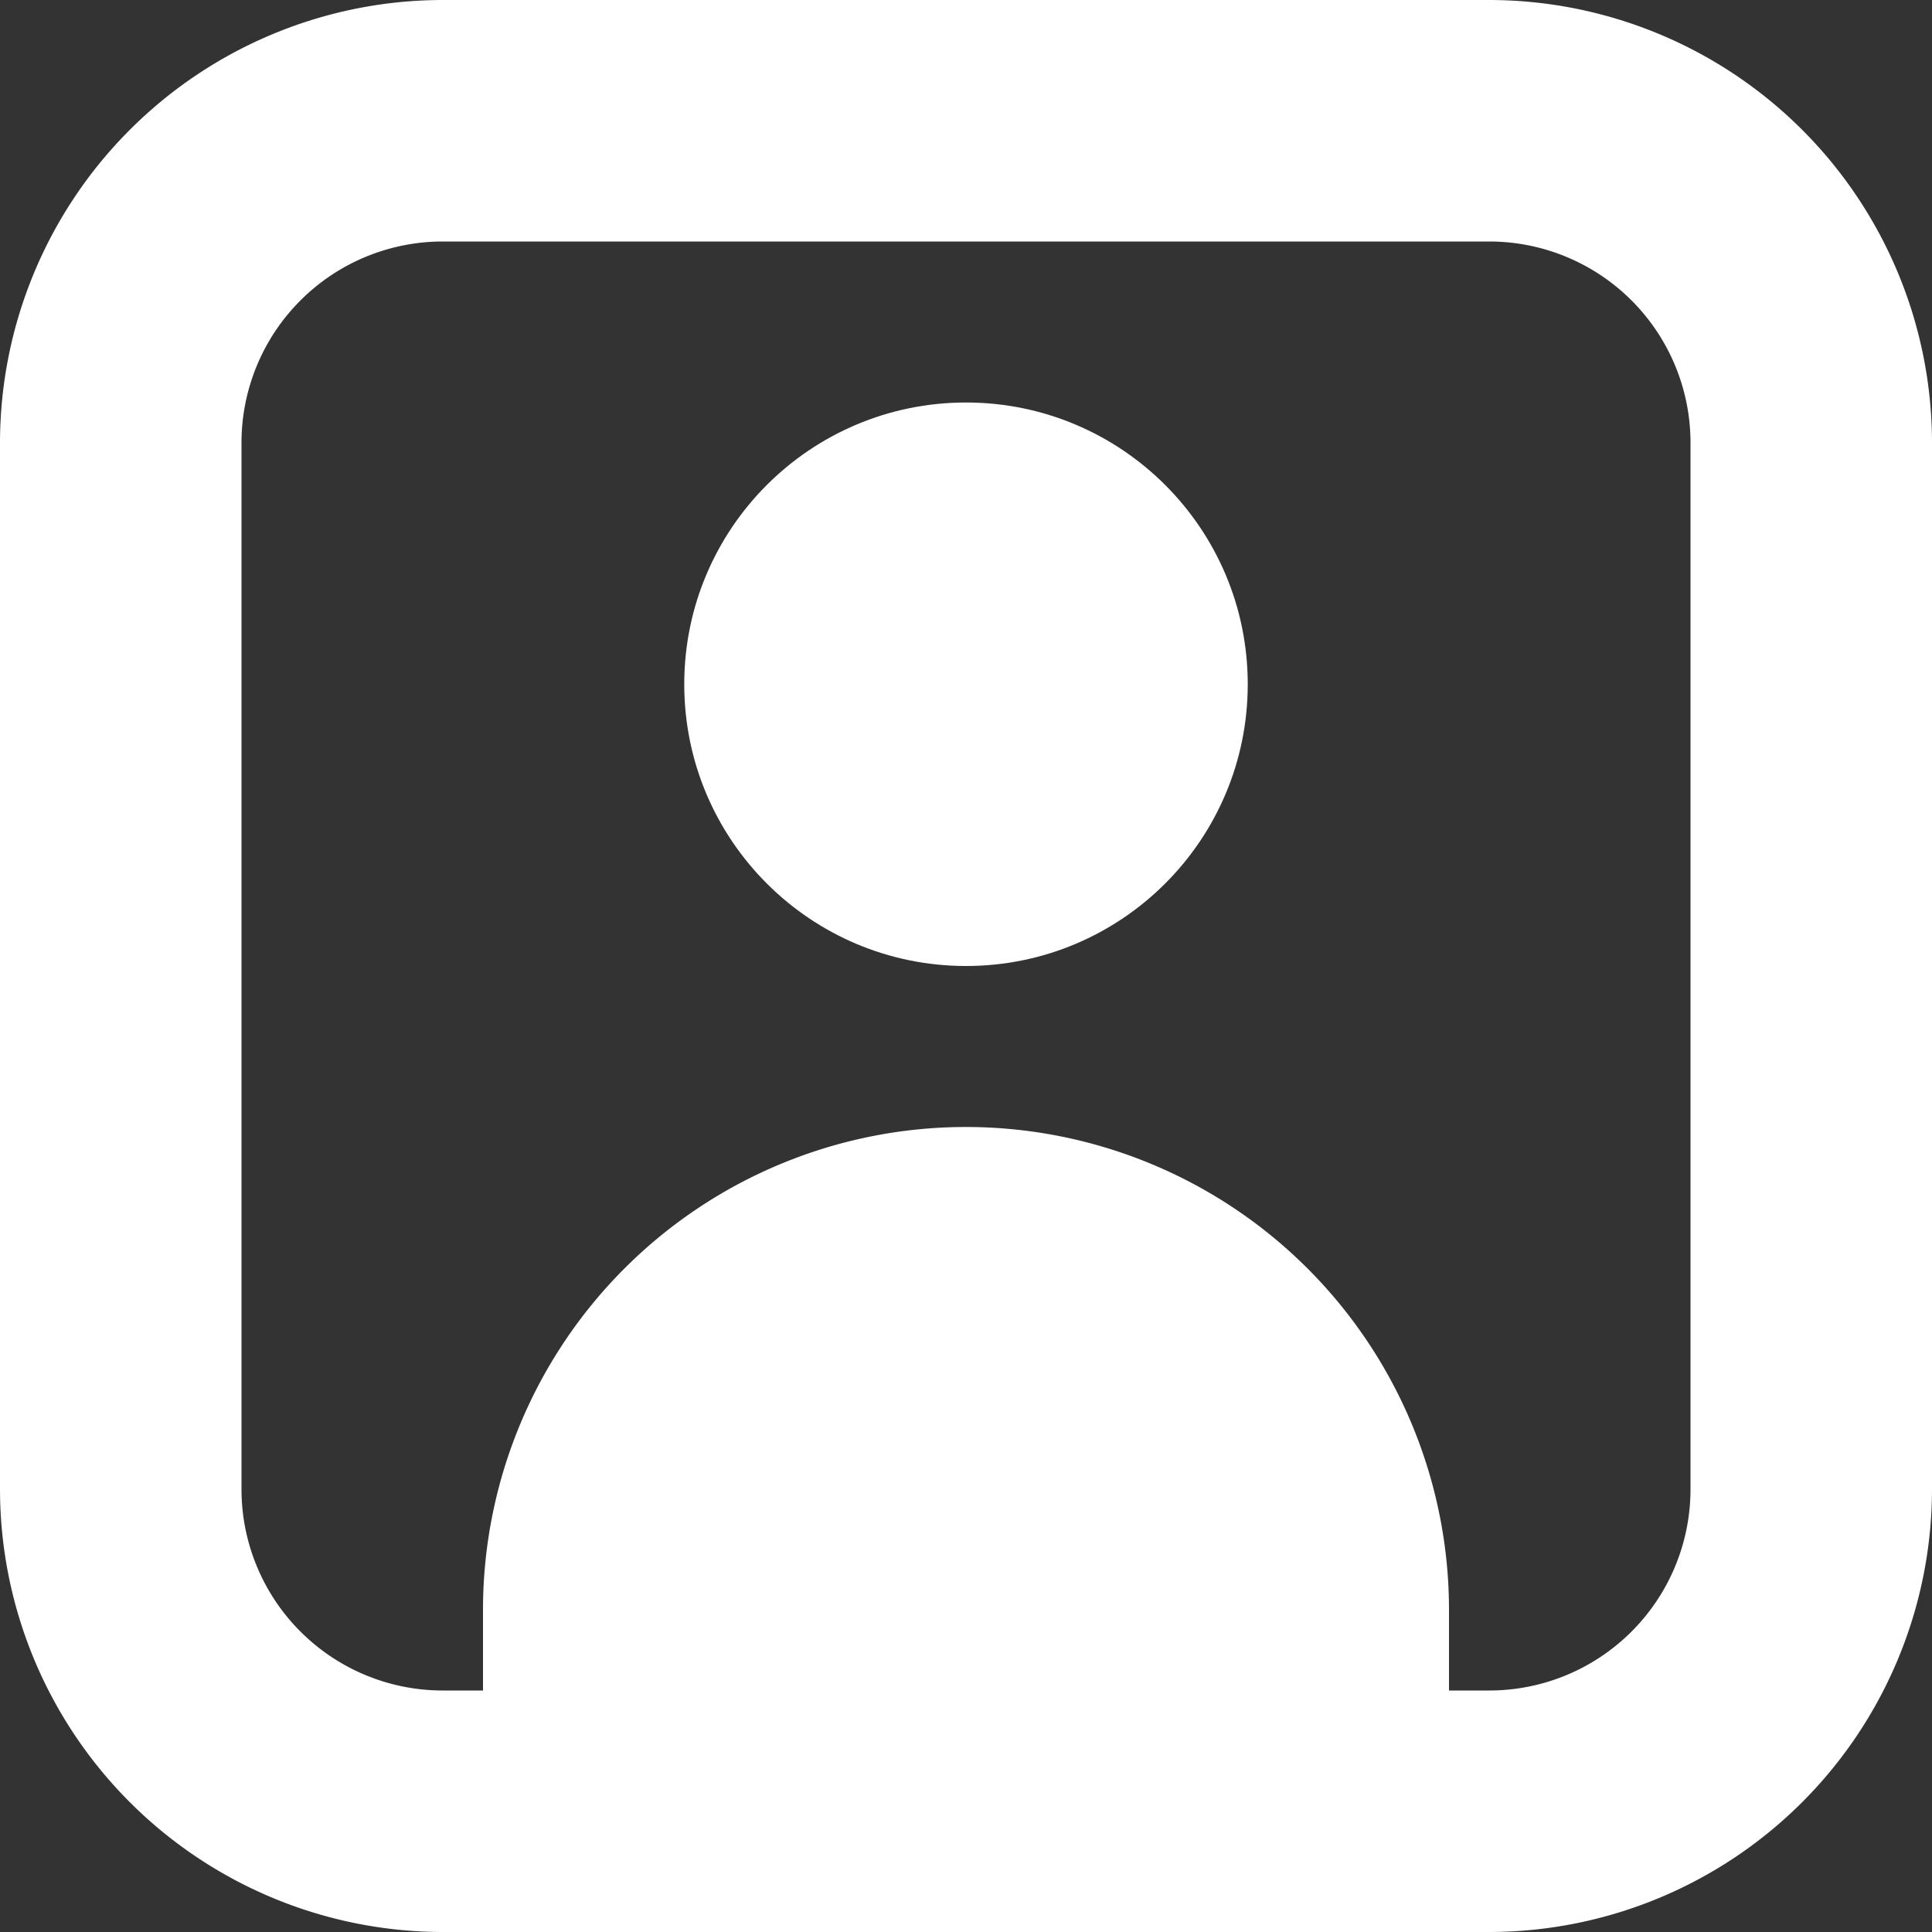 <?xml version="1.0" encoding="UTF-8"?>
<svg height="30" id="Bold" viewBox="0 0 24 24" width="30" xmlns="http://www.w3.org/2000/svg">
  <rect x="0" y="0" width="24" height="24" fill="#333333" stroke="none"/>
  <path
    d="M18.5,0H5.5A5.506,5.506,0,0,0,0,5.5v13A5.506,5.506,0,0,0,5.5,24h13A5.506,5.506,0,0,0,24,18.5V5.5A5.506,5.506,0,0,0,18.5,0ZM21,18.5A2.5,2.5,0,0,1,18.5,21H18V20A6,6,0,0,0,6,20v1H5.5A2.5,2.5,0,0,1,3,18.5V5.5A2.5,2.5,0,0,1,5.5,3h13A2.5,2.5,0,0,1,21,5.5Z"
    fill="white"/>
  <circle cx="12" cy="8.5" fill="white" r="3.5"/>
</svg>
